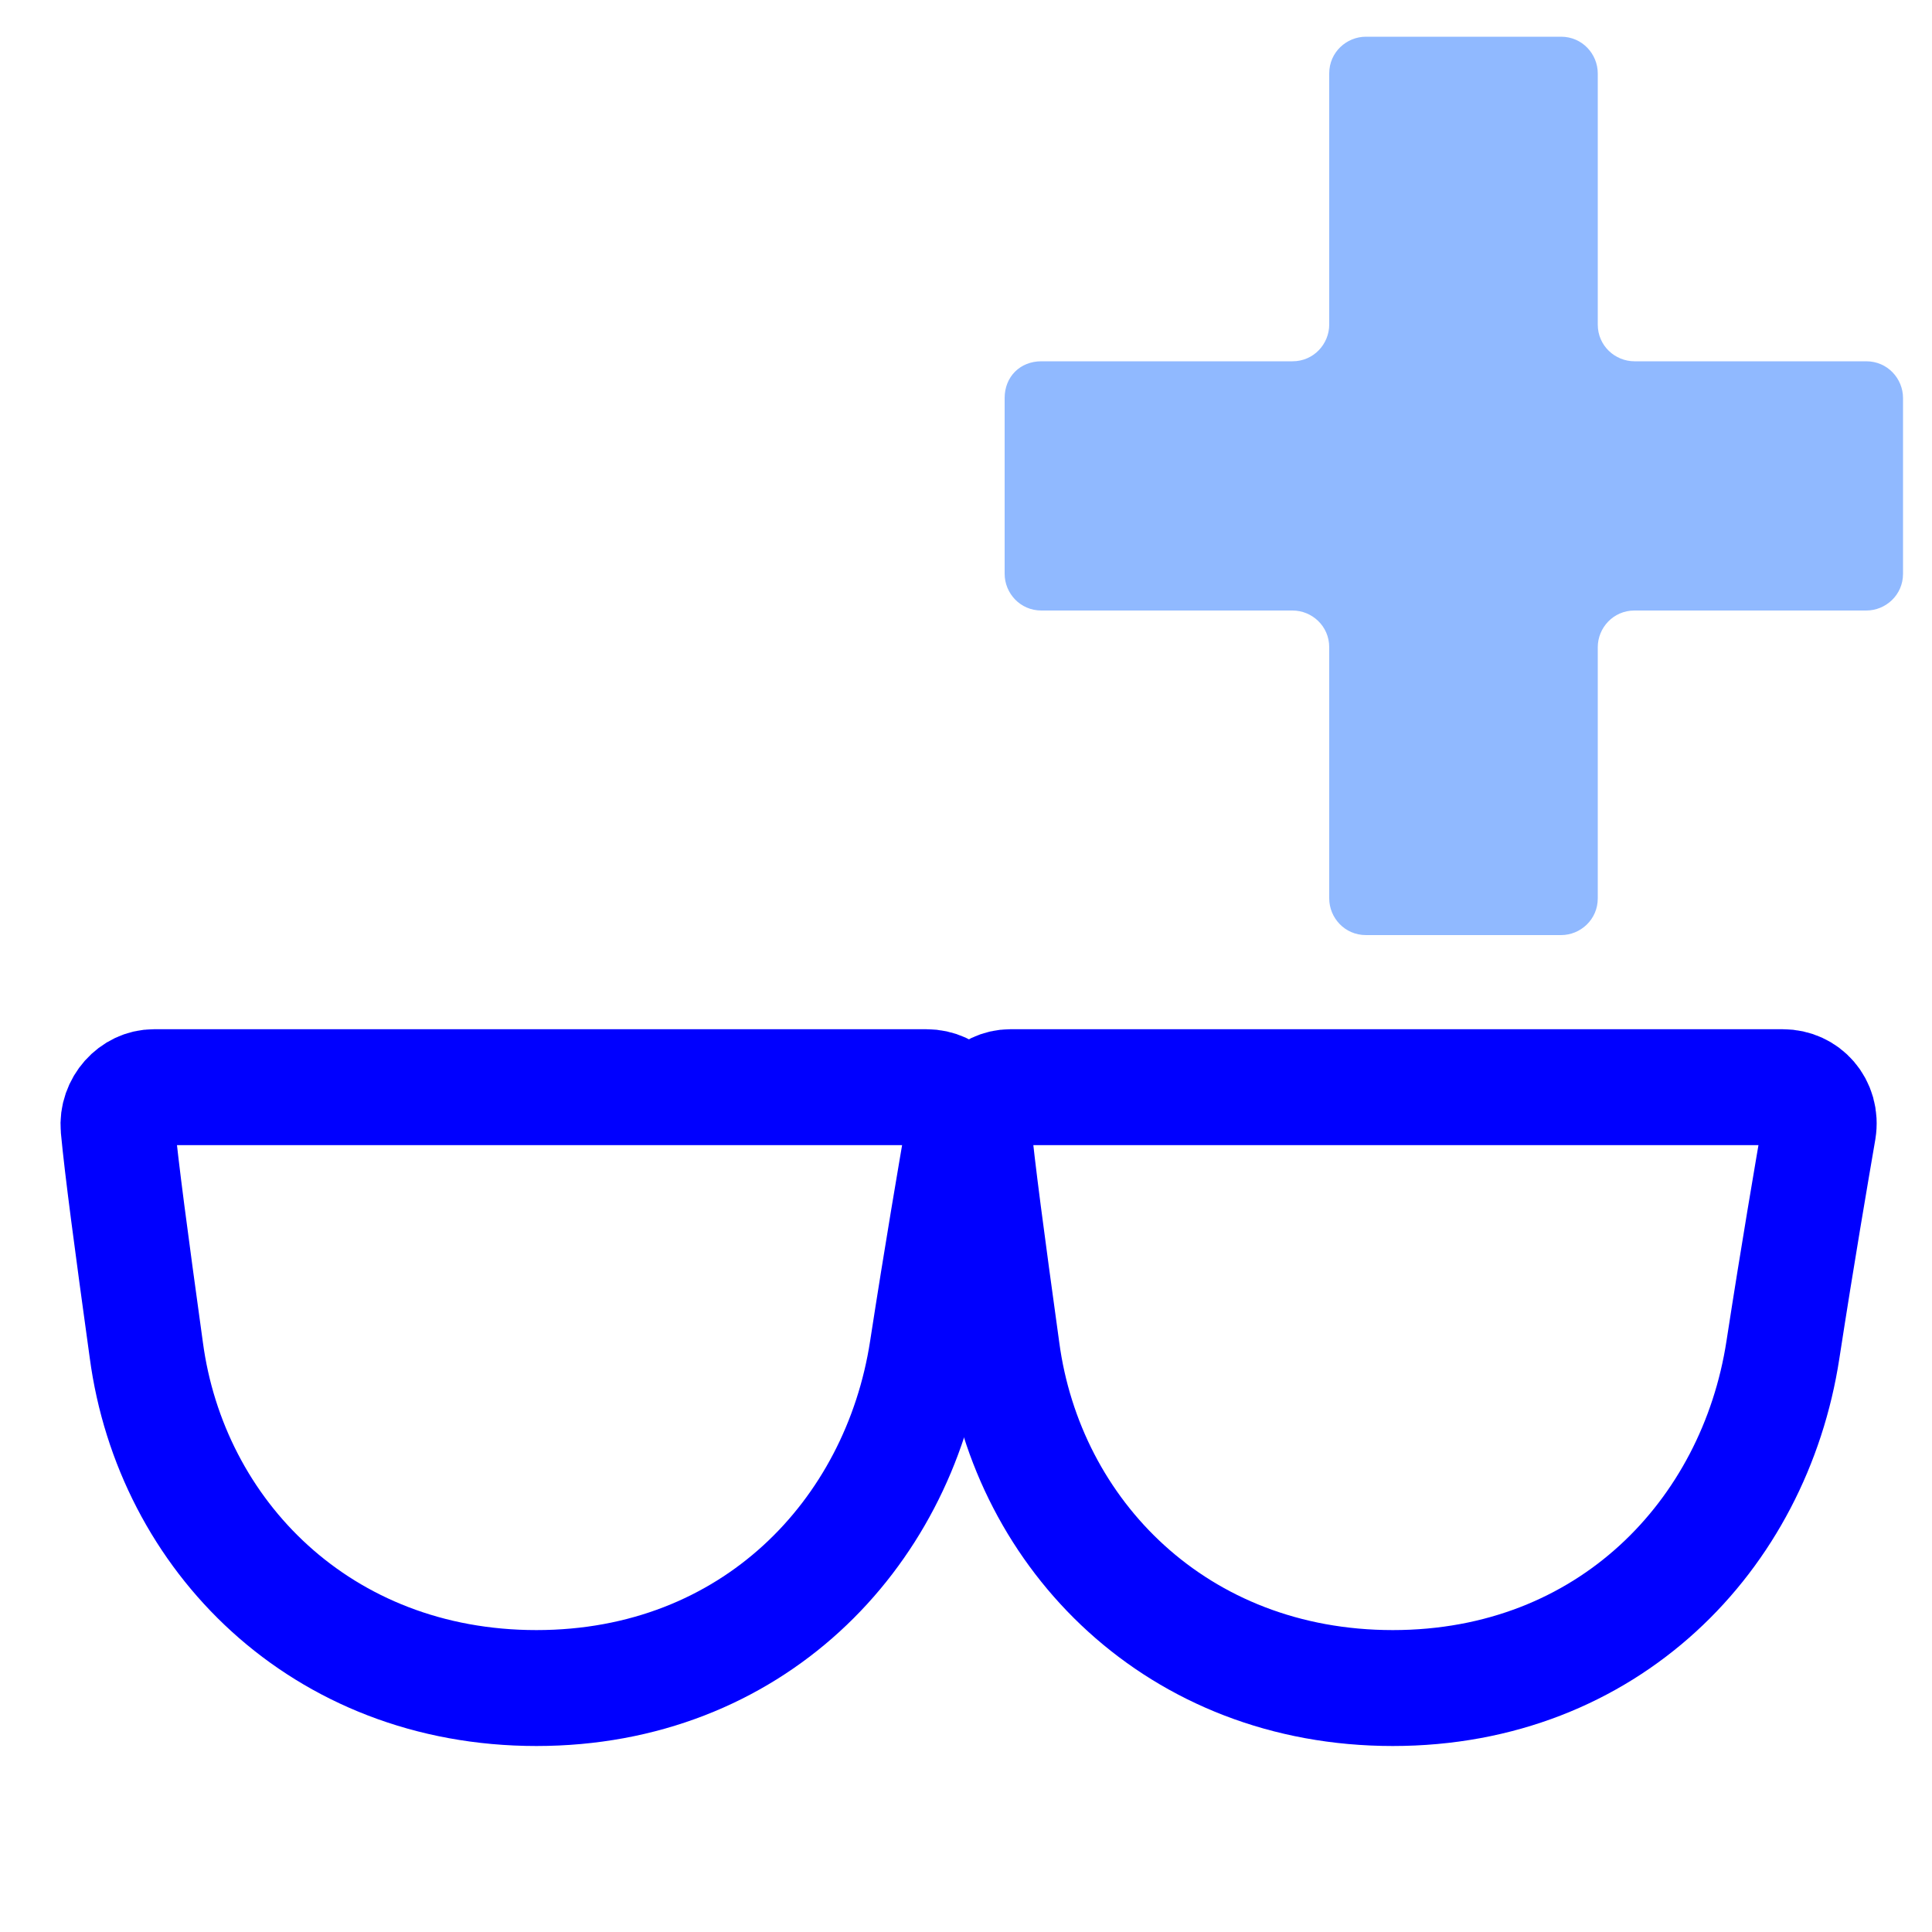 <?xml version="1.0" encoding="utf-8"?>
<!-- Generator: Adobe Illustrator 26.0.0, SVG Export Plug-In . SVG Version: 6.00 Build 0)  -->
<svg version="1.1"
	 id="svg5" inkscape:version="1.1.1 (3bf5ae0d25, 2021-09-20)" xmlns:inkscape="http://www.inkscape.org/namespaces/inkscape" xmlns:sodipodi="http://sodipodi.sourceforge.net/DTD/sodipodi-0.dtd" xmlns:svg="http://www.w3.org/2000/svg"
	 xmlns="http://www.w3.org/2000/svg" xmlns:xlink="http://www.w3.org/1999/xlink" x="0px" y="0px" viewBox="0 0 100 100"
	 style="enable-background:new 0 0 100 100;" xml:space="preserve">
<style type="text/css">
	.st0{fill:none;stroke:#0000FF;stroke-width:6;stroke-linecap:round;stroke-linejoin:round;}
	.st1{fill:#90B9FF;}
</style>
<sodipodi:namedview  bordercolor="#666666" borderopacity="1.0" id="namedview7" inkscape:current-layer="layer1" inkscape:cx="-82.613856" inkscape:cy="104.14" inkscape:document-units="px" inkscape:pagecheckerboard="0" inkscape:pageopacity="0.0" inkscape:pageshadow="2" inkscape:snap-intersection-paths="true" inkscape:snap-midpoints="true" inkscape:window-height="1001" inkscape:window-maximized="1" inkscape:window-width="1920" inkscape:window-x="-9" inkscape:window-y="-9" inkscape:zoom="2.57826" pagecolor="#ffffff" showgrid="false" units="px" width="100px">
	</sodipodi:namedview>
<g id="layer1" inkscape:groupmode="layer" inkscape:label="闁搞儲鍎抽惇1">
	<g id="g3178" transform="matrix(0.985,0,0,1,-0.505,10.373)">
		<path id="path927" sodipodi:nodetypes="sssccs" class="st0" d="M49.2,59.5C47.7,69.1,40,77,28.7,77S9.5,69.1,8.2,59.5
			C7.4,53.8,6.9,50.1,6.7,48c-0.1-1.1,0.8-2.1,1.9-2.1h40.6c1.2,0,2.1,1,1.9,2.2C50.7,50.4,50,54.4,49.2,59.5L49.2,59.5z"/>
		<path id="path927-1" sodipodi:nodetypes="sssccs" class="st0" d="M94.2,59.5C92.7,69.1,85,77,73.7,77s-19.2-7.9-20.5-17.5
			c-0.8-5.7-1.3-9.4-1.5-11.5c-0.1-1.1,0.8-2.1,1.9-2.1h40.6c1.2,0,2.1,1,1.9,2.2C95.7,50.4,95,54.4,94.2,59.5L94.2,59.5z"/>
	</g>
	<path id="path1359" sodipodi:nodetypes="ccccccccccccc" class="st1" d="M52,20.6v9.1c0,1,0.8,1.9,1.9,1.9h13c1,0,1.9,0.8,1.9,1.9
		v13c0,1,0.8,1.9,1.9,1.9h10.1c1,0,1.9-0.8,1.9-1.9v-13c0-1,0.8-1.9,1.9-1.9h12c1,0,1.9-0.8,1.9-1.9v-9.1c0-1-0.8-1.9-1.9-1.9h-12
		c-1,0-1.9-0.8-1.9-1.9v-13c0-1-0.8-1.9-1.9-1.9H70.7c-1,0-1.9,0.8-1.9,1.9v13c0,1-0.8,1.9-1.9,1.9h-13C52.8,18.7,52,19.5,52,20.6z"
		/>
</g>
</svg>
